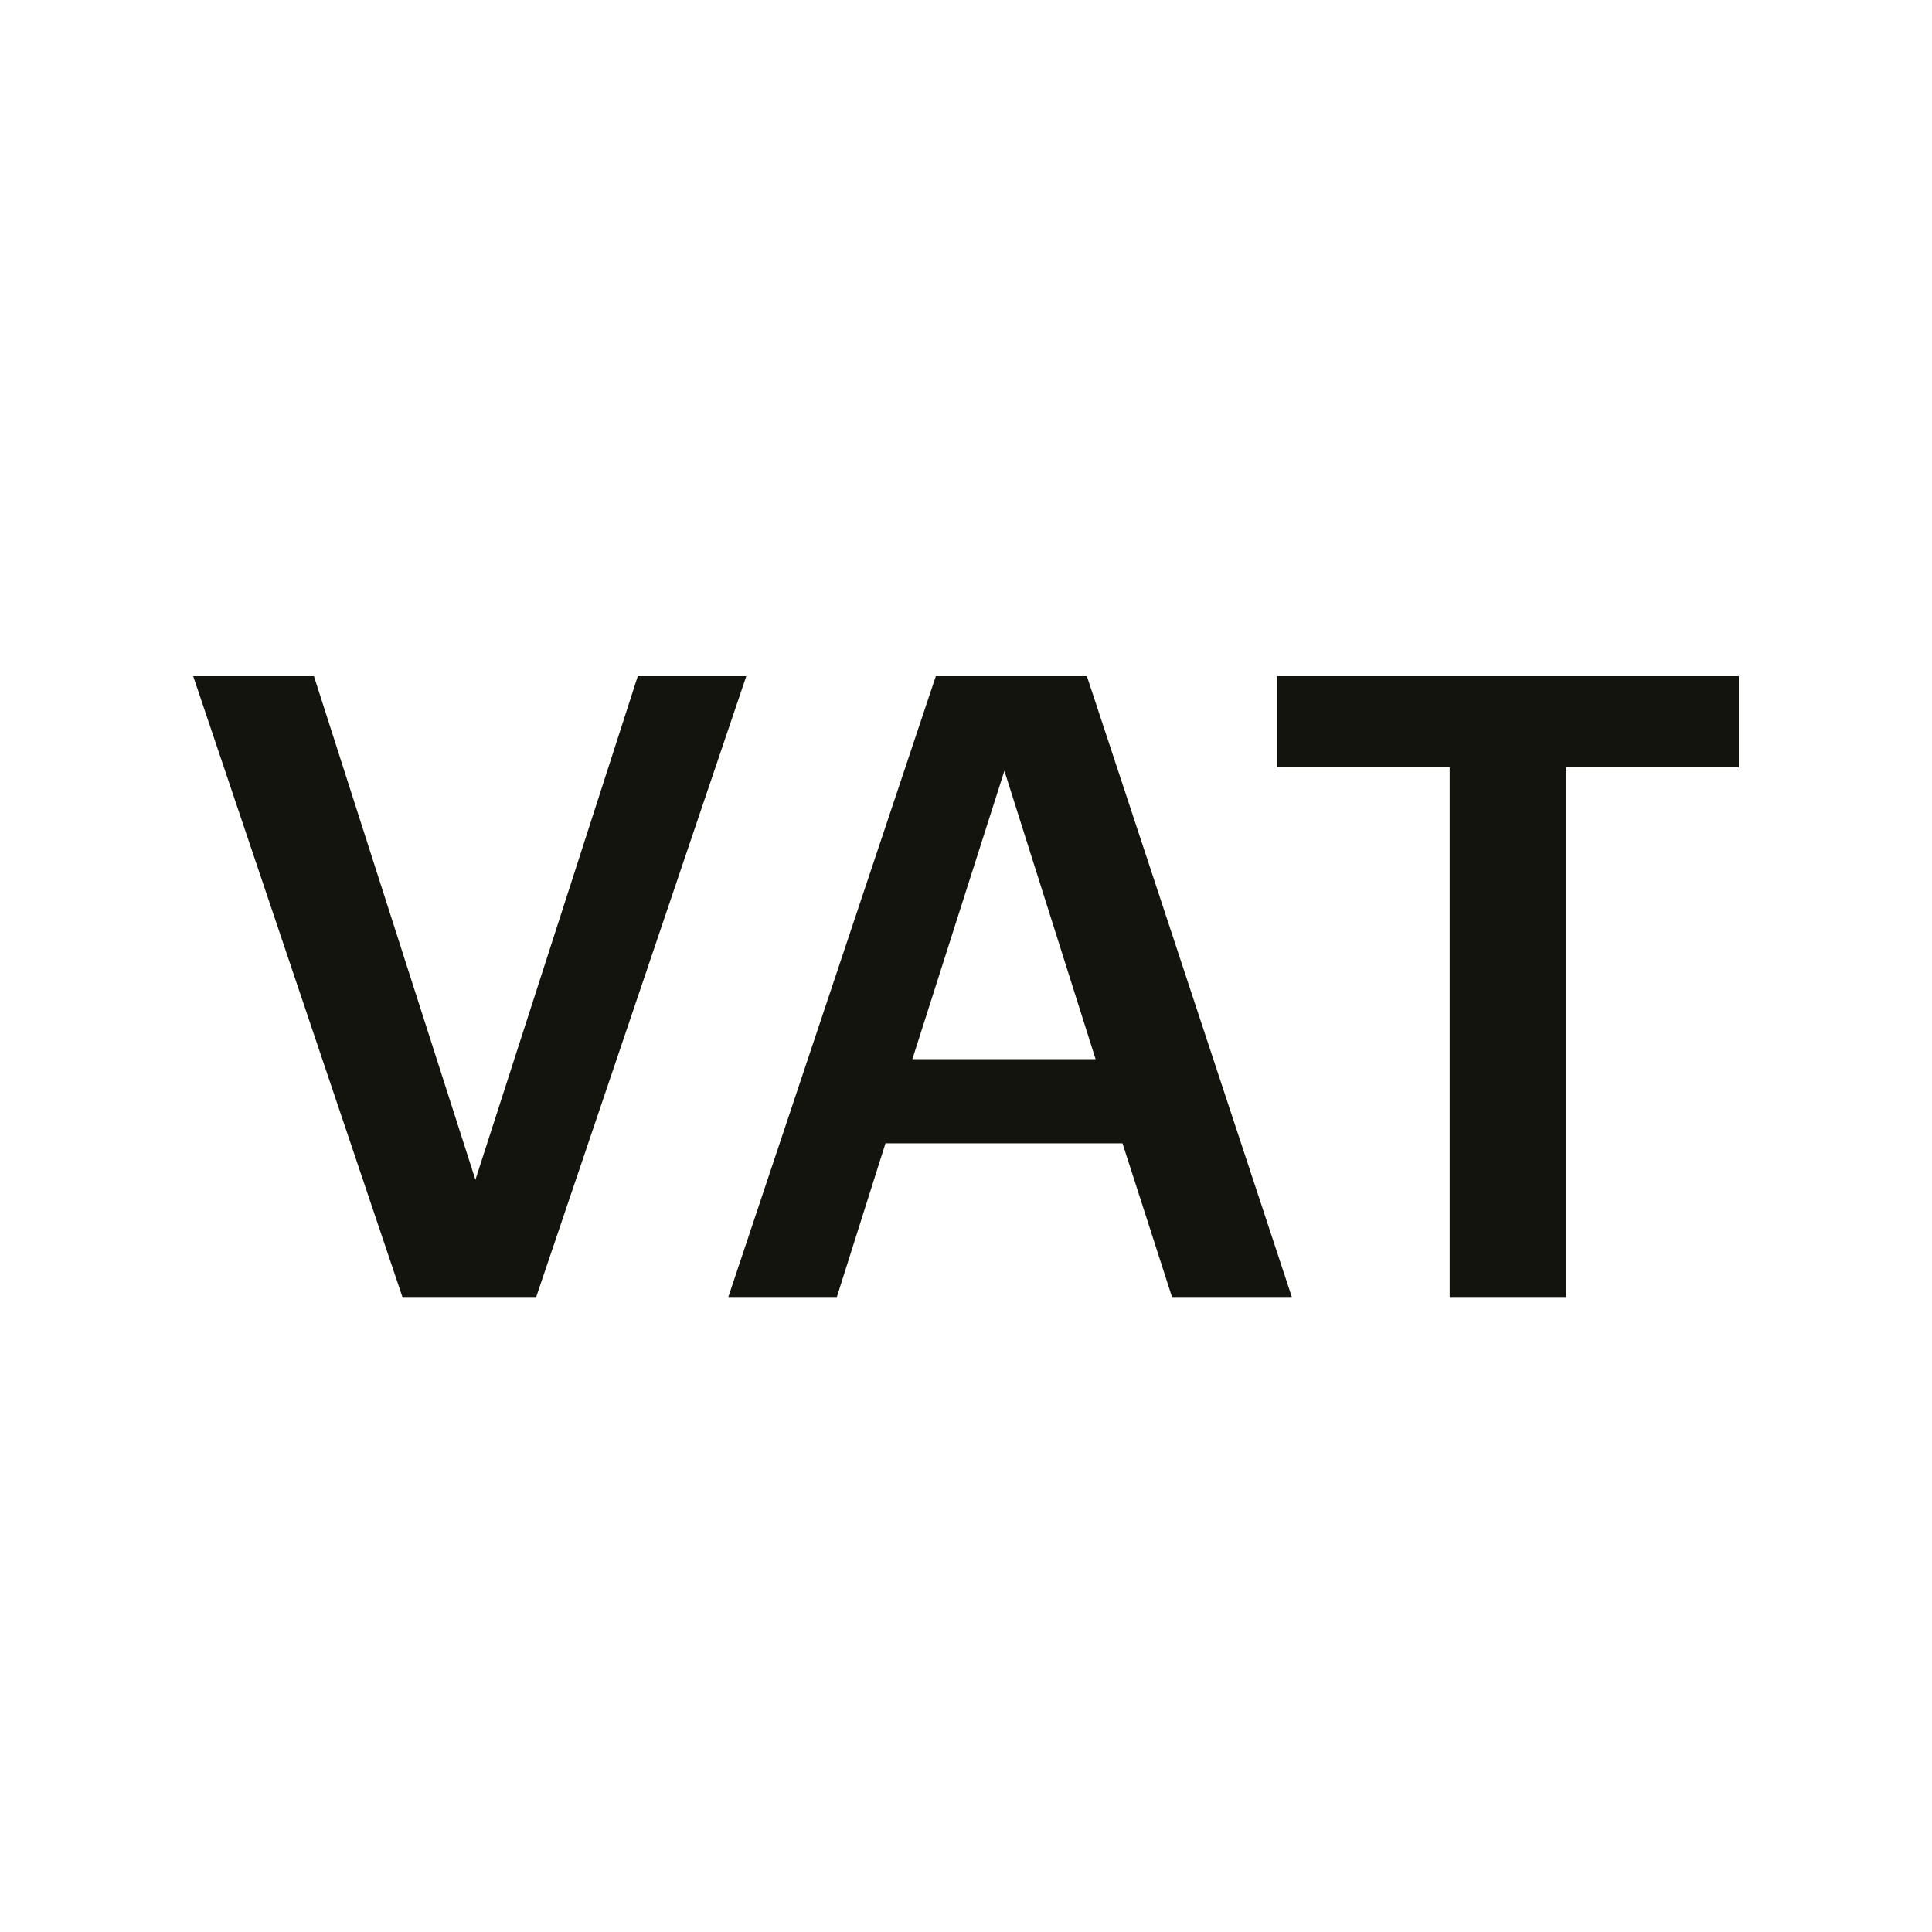 <?xml version="1.0" encoding="UTF-8"?>
<svg xmlns="http://www.w3.org/2000/svg" fill="none" viewBox="0 0 40 40"><path fill="#14140F" d="M30.014 26.853V15.887h-3.577V14H36v1.887h-3.577v10.966zM15.079 26.853 19.375 14h3.128l4.243 12.853h-2.481l-1.025-3.182h-4.907l-1.007 3.182zm5.716-10.894-1.905 5.969h3.793zM8.332 26.853 4 14H6.5l3.343 10.426L13.204 14h2.247l-4.35 12.853z" style="fill: #14140f;"/></svg>
